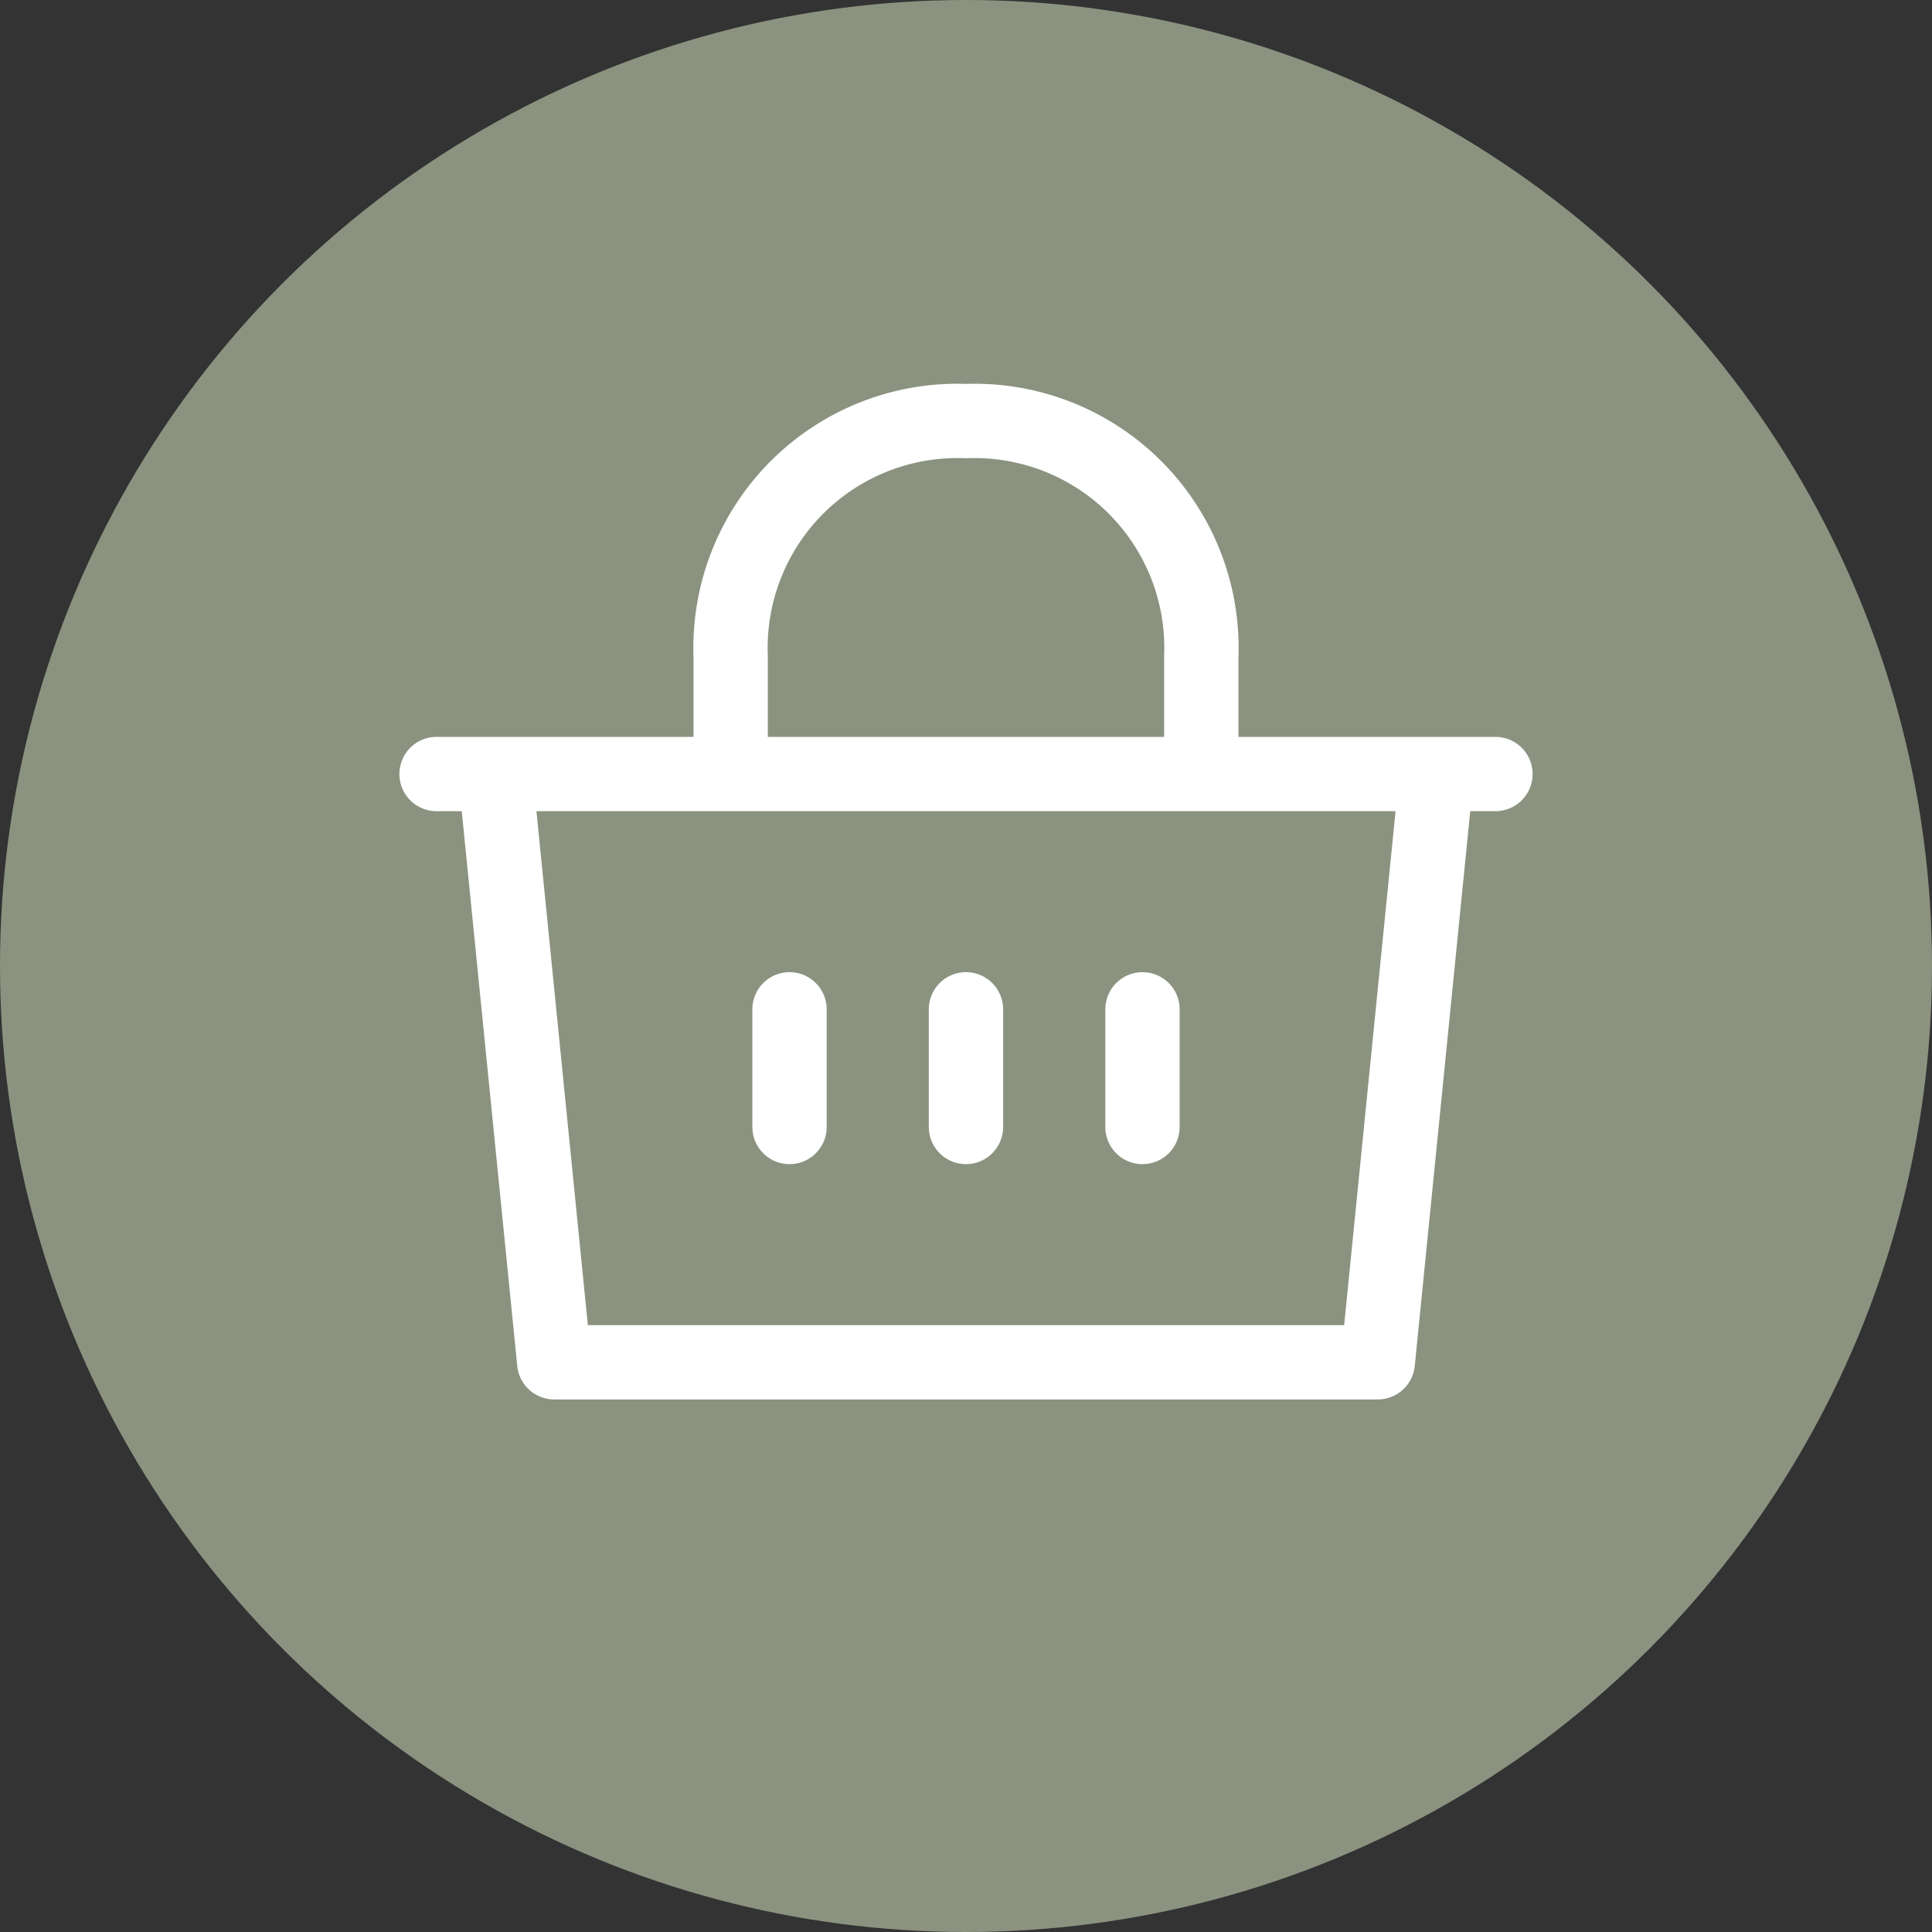 <svg xmlns="http://www.w3.org/2000/svg" width="52" height="52" viewBox="0 0 52 52">
  <rect x="0" y="0" width="52" height="52" fill="#333333" stroke="none"/>
  <g id="basket_2" data-name="basket 2" transform="translate(7 5)">
    <circle id="Ellipse_7" data-name="Ellipse 7" cx="26" cy="26" r="26" transform="translate(-7 -5)" fill="#8b9380"/>
    <path id="Tracé_36" data-name="Tracé 36" d="M6,17.5H7.583m26.917,0H32.917m0,0L31.333,33.333H9.167L7.583,17.5m25.333,0H26.583m-19,0h6.333m6.333,6.333V27M25,23.833V27m-9.5-3.167V27m-1.583-9.5H26.583m-12.667,0V14.333A6.108,6.108,0,0,1,20.25,8a6.108,6.108,0,0,1,6.333,6.333V17.5" transform="translate(-1.25 -1.667)" fill="none" stroke="#fff" stroke-linecap="round" stroke-linejoin="round" stroke-width="2"/>
    <path id="Tracé_37" data-name="Tracé 37" d="M0,0H38V38H0Z" fill="none"/>
  </g>
</svg>

